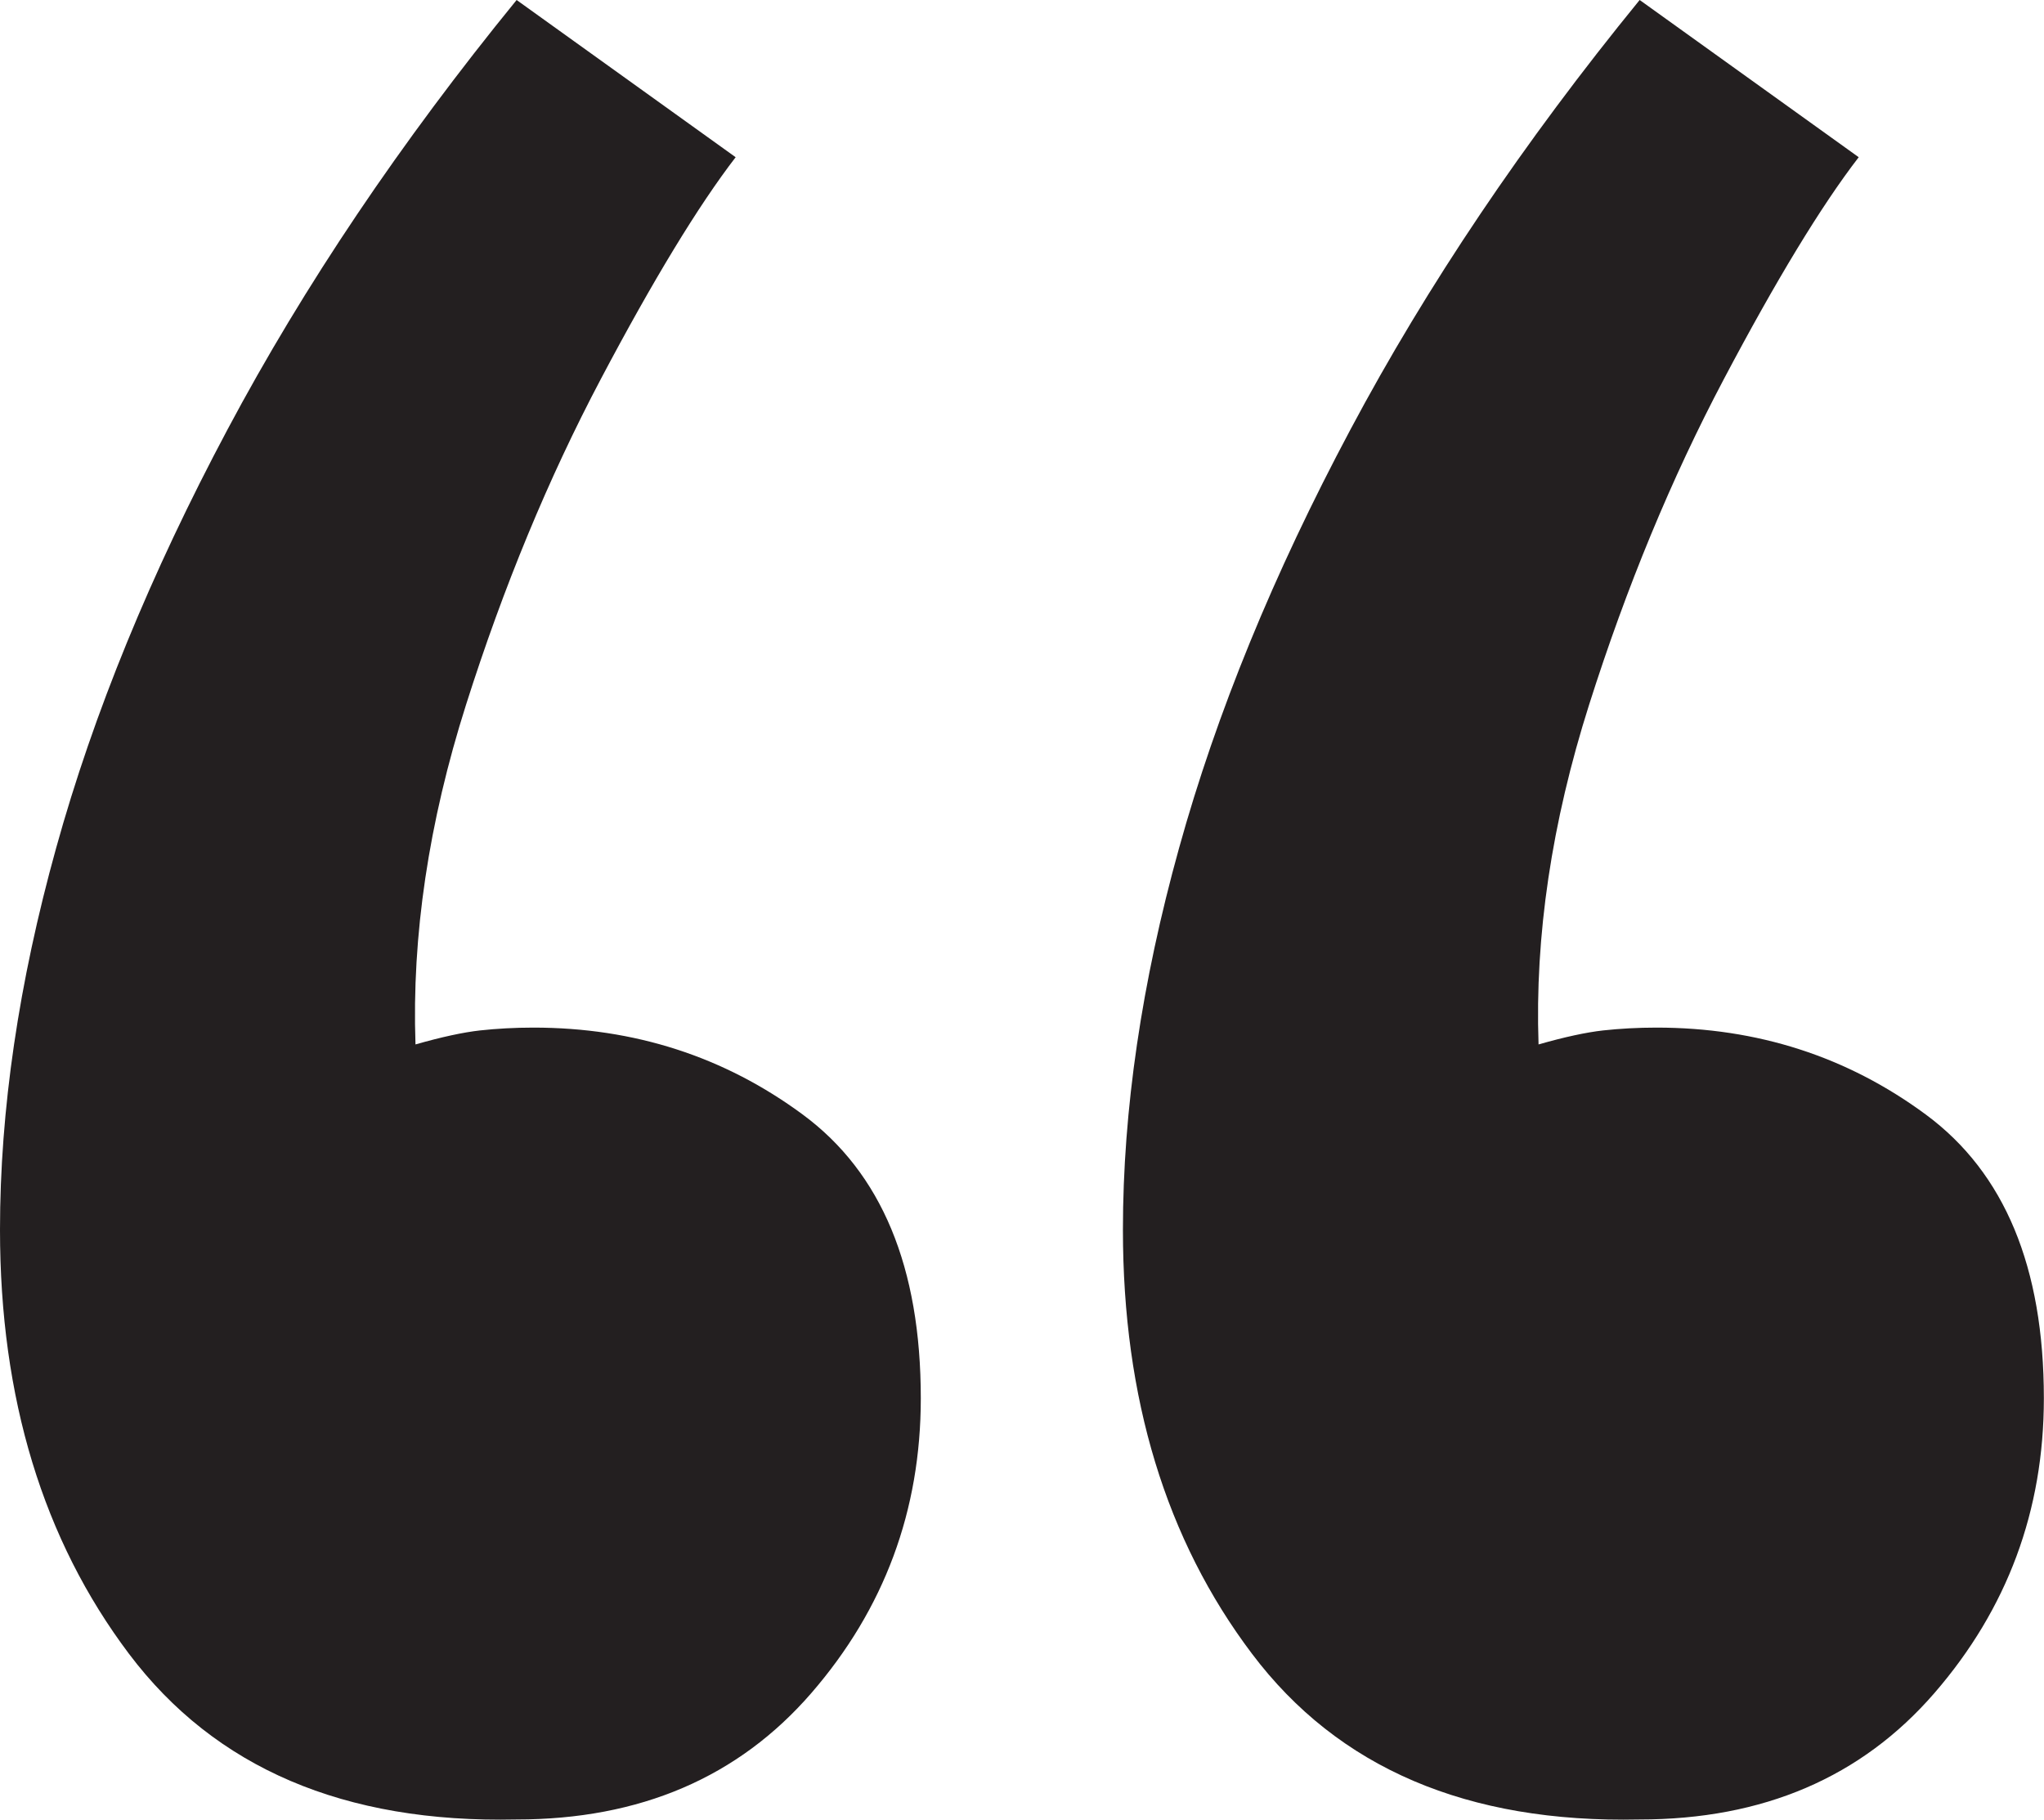 <svg xmlns="http://www.w3.org/2000/svg" id="Layer_1" data-name="Layer 1" viewBox="0 0 303.58 270.25"><defs><style> .cls-1 { fill: #231f20; } .cls-2 { isolation: isolate; } </style></defs><g class="cls-2"><g class="cls-2"><path class="cls-1" d="M76.73,0l32.53,23.35c-5.56,7.23-12.24,18.22-20.02,32.94-7.79,14.74-14.46,30.86-20.02,48.37-5.56,17.51-8.07,34.34-7.51,50.46,3.88-1.11,7.09-1.8,9.59-2.08,2.5-.27,5.13-.42,7.92-.42,15.01,0,28.36,4.31,40.03,12.93,11.68,8.63,17.51,22.66,17.51,42.12,0,16.68-5.42,31.28-16.26,43.79-10.84,12.51-25.44,18.77-43.79,18.77-25.58.56-44.76-7.64-57.55-24.6C6.39,228.67,0,207.67,0,182.65c0-17.79,2.78-36.7,8.34-56.71,5.55-20.02,14.04-40.72,25.44-62.13C45.17,42.41,59.49,21.14,76.73,0ZM243.53,0l32.53,23.35c-5.57,7.23-12.24,18.22-20.02,32.94-7.79,14.74-14.46,30.86-20.02,48.37-5.56,17.51-8.07,34.34-7.51,50.46,3.88-1.11,7.09-1.8,9.59-2.08,2.5-.27,5.13-.42,7.92-.42,15.01,0,28.36,4.31,40.03,12.93,11.68,8.63,17.51,22.66,17.51,42.12,0,16.68-5.42,31.28-16.26,43.79-10.84,12.51-25.44,18.77-43.79,18.77-25.58.56-44.76-7.64-57.55-24.6-12.8-16.95-19.18-37.95-19.18-62.97,0-17.79,2.78-36.7,8.34-56.71,5.55-20.02,14.03-40.72,25.44-62.13,11.39-21.4,25.71-42.67,42.95-63.8Z"></path></g></g></svg>